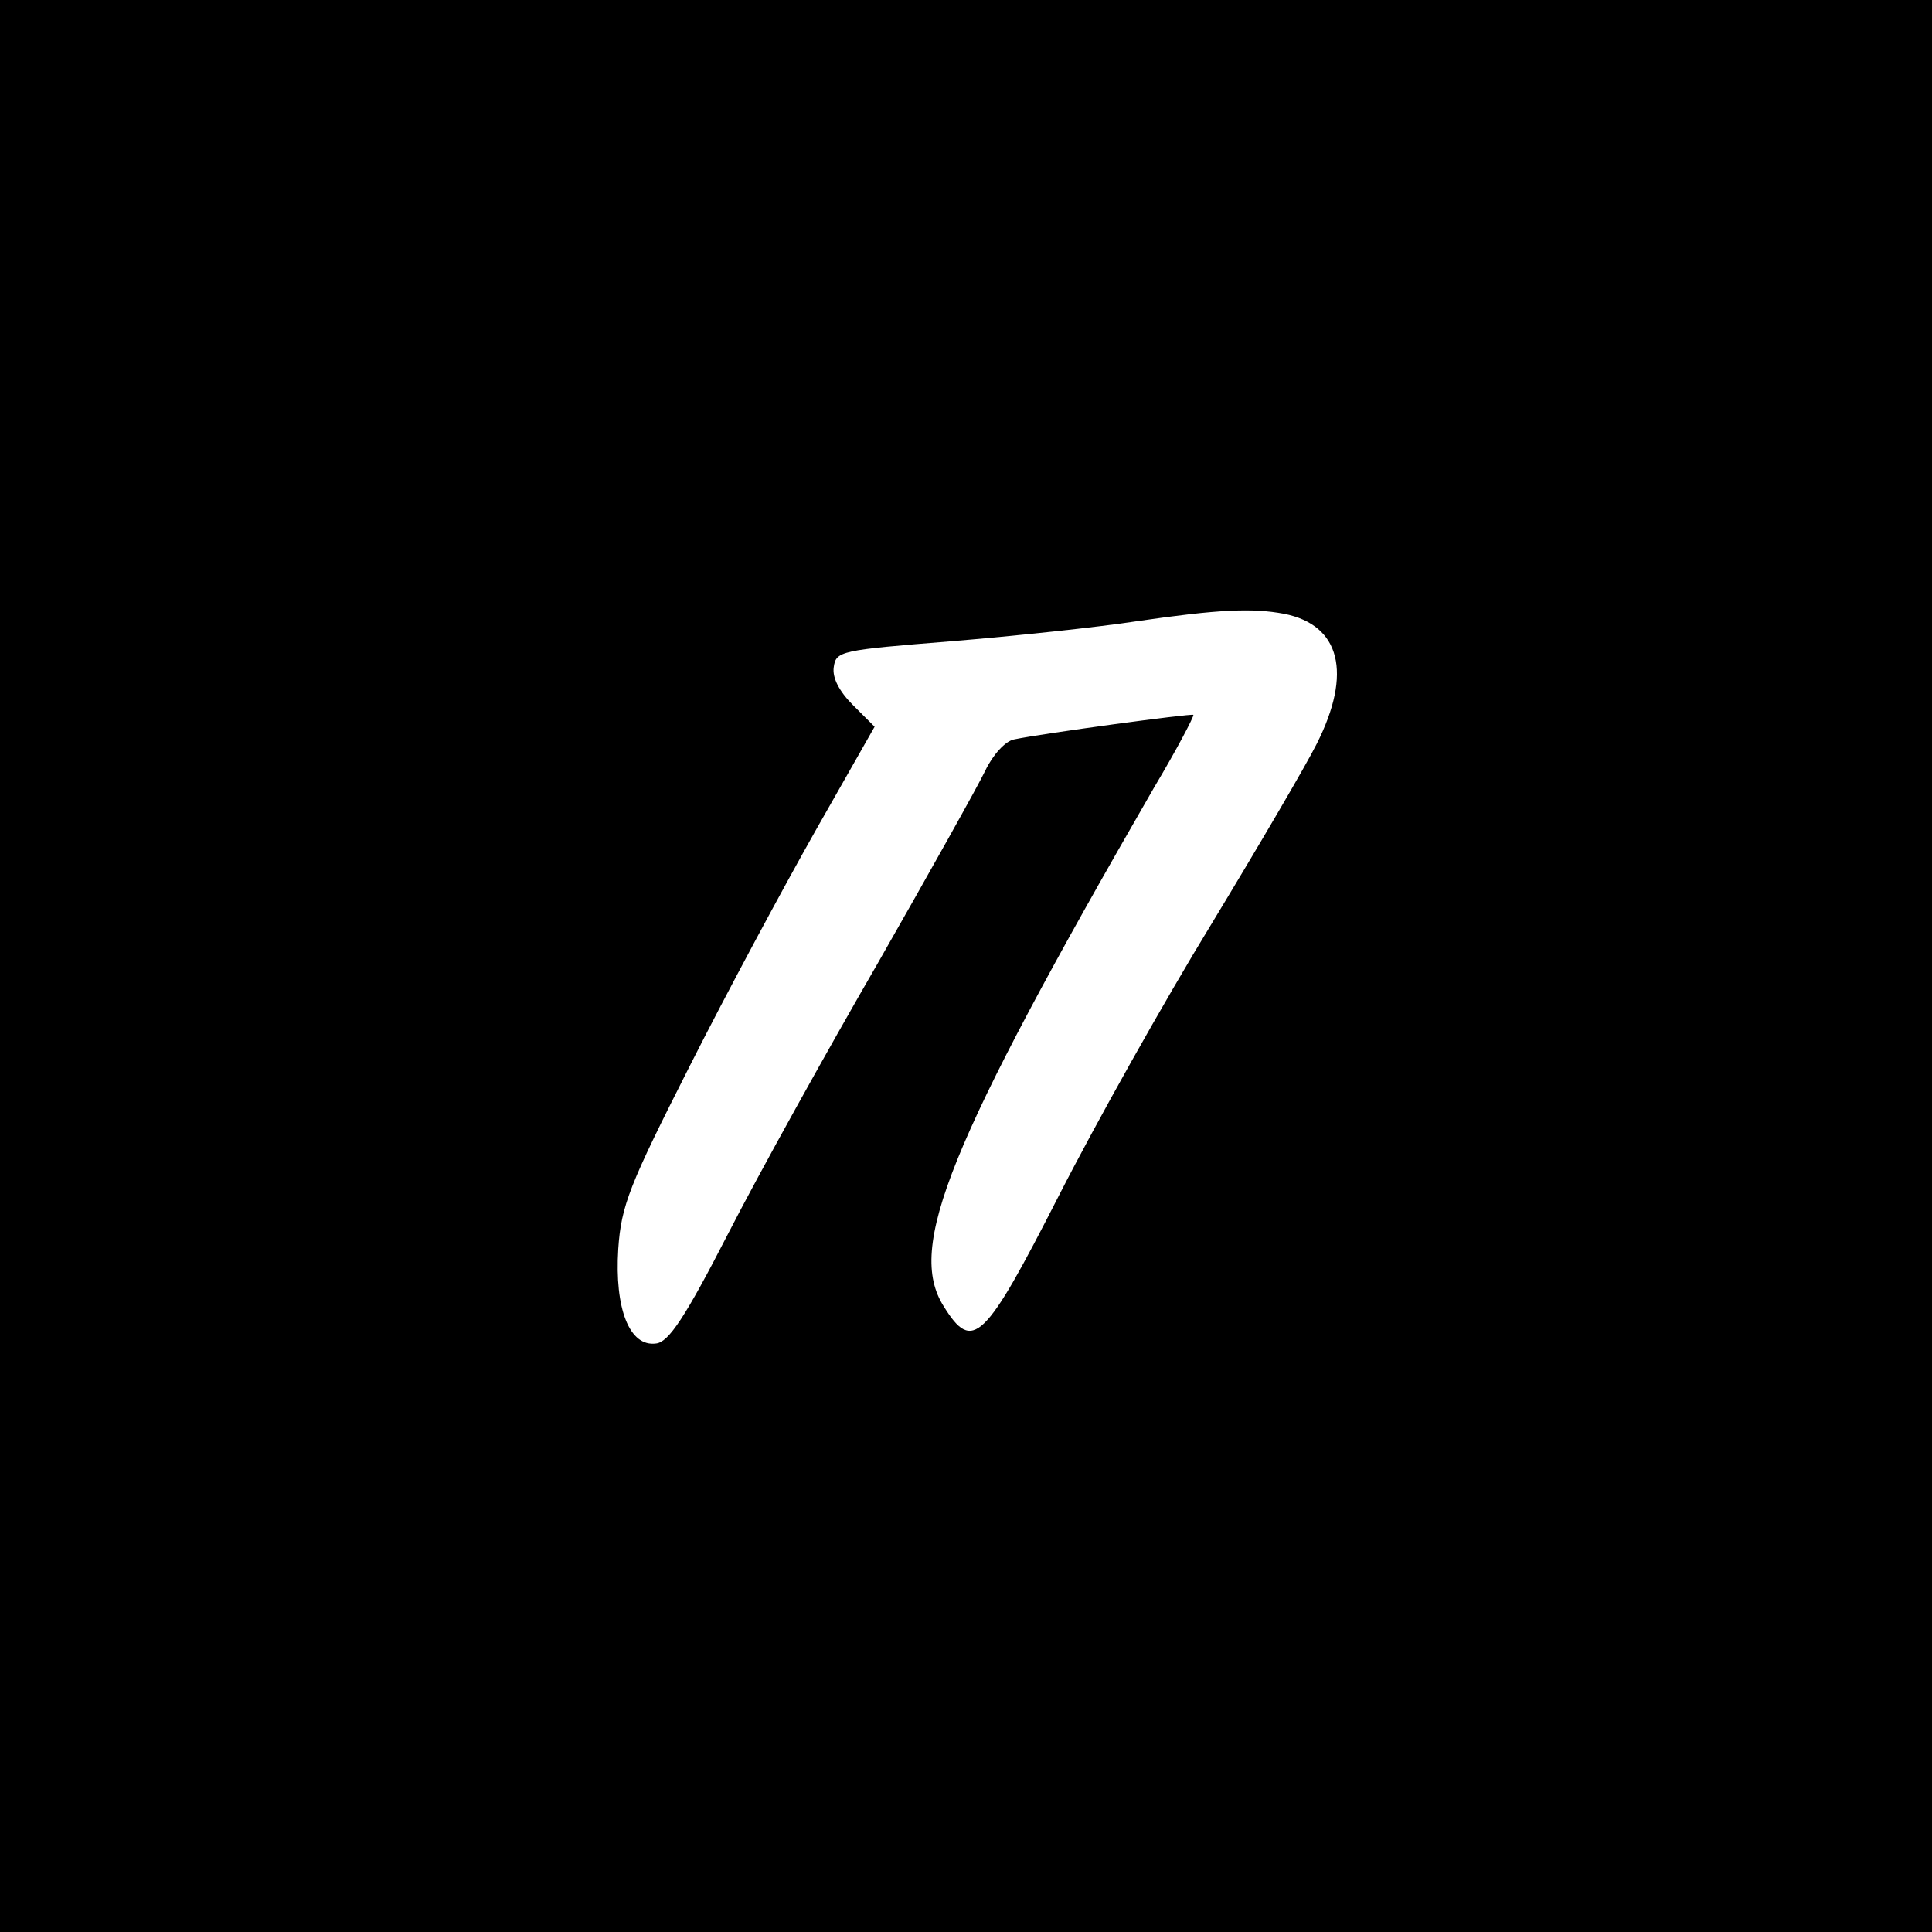 <?xml version="1.0" encoding="UTF-8" standalone="no"?> <svg xmlns="http://www.w3.org/2000/svg" version="1.0" width="260pt" height="260pt" viewBox="0 0 260 260" preserveAspectRatio="xMidYMid meet"><g transform="translate(0,260) scale(0.1,-0.1)" fill="#000000" stroke="none"><path d="M0 1300 l0 -1300 1300 0 1300 0 0 1300 0 1300 -1300 0 -1300 0 0 -1300z m1728 474 c76 -15 92 -80 44 -175 -15 -30 -79 -139 -142 -243 -63 -103 -155 -267 -205 -365 -100 -196 -116 -212 -155 -149 -50 79 5 216 283 698 31 52 54 96 53 98 -3 2 -203 -25 -241 -33 -12 -2 -29 -21 -39 -42 -10 -21 -75 -137 -144 -258 -70 -121 -161 -285 -202 -365 -58 -113 -80 -146 -97 -148 -36 -5 -56 47 -51 127 4 59 15 86 96 246 50 99 127 242 170 318 l79 139 -29 29 c-19 19 -28 37 -26 51 3 22 9 23 158 35 85 7 198 19 250 27 110 16 155 18 198 10z"></path></g></svg> 